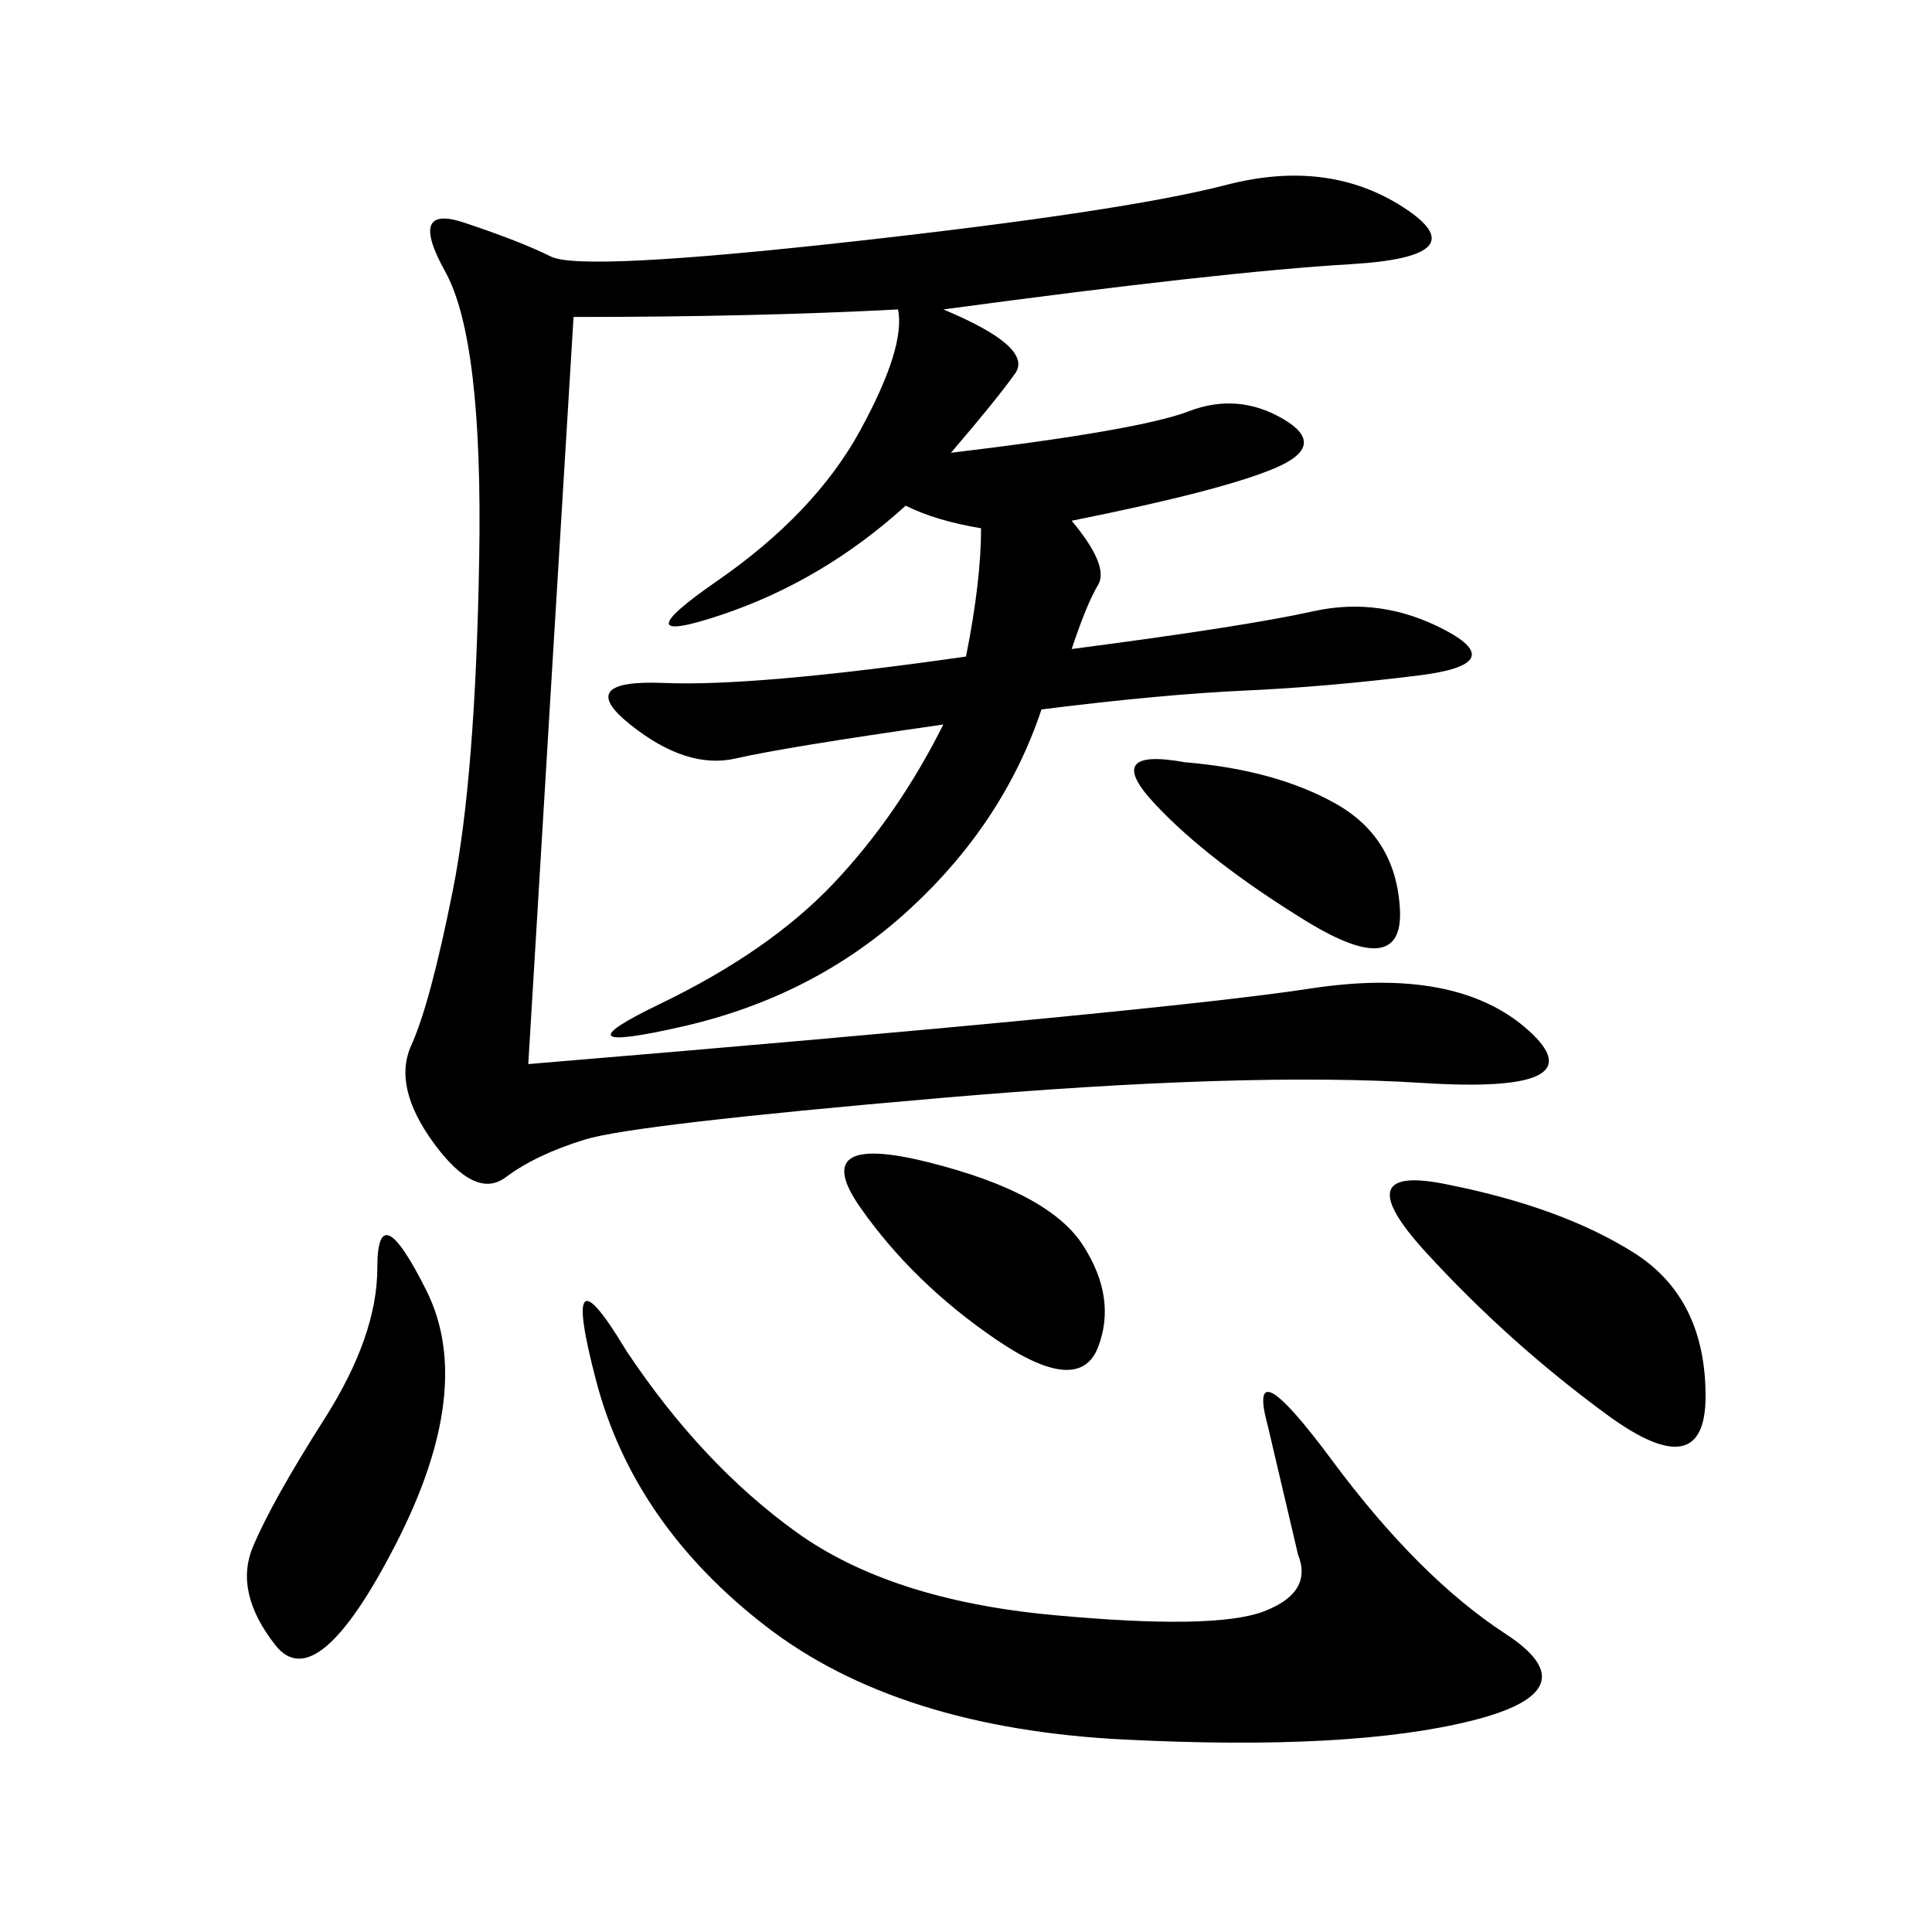 <svg xmlns="http://www.w3.org/2000/svg" xmlns:xlink="http://www.w3.org/1999/xlink" width="300" height="300"><path d="M146.48 48.05Q160.55 53.91 157.62 58.01Q154.69 62.11 147.66 70.31L147.66 70.31Q176.95 66.80 184.57 63.87Q192.19 60.94 199.22 65.04Q206.25 69.14 198.05 72.66Q189.84 76.17 166.41 80.86L166.41 80.86Q172.27 87.89 170.51 90.82Q168.75 93.75 166.41 100.78L166.41 100.78Q193.36 97.27 203.91 94.92Q214.45 92.58 224.41 97.85Q234.38 103.13 220.31 104.88Q206.25 106.64 193.36 107.23Q180.47 107.81 161.72 110.16L161.72 110.16Q155.86 127.73 141.21 141.21Q126.56 154.69 106.05 159.38Q85.55 164.06 102.54 155.86Q119.53 147.66 129.49 137.11Q139.45 126.56 146.48 112.50L146.48 112.50Q121.88 116.02 114.26 117.77Q106.64 119.53 97.85 112.50Q89.06 105.47 103.13 106.05Q117.19 106.64 150 101.95L150 101.95Q152.34 90.23 152.34 82.03L152.34 82.03Q145.31 80.86 140.63 78.52L140.63 78.52Q127.73 90.23 111.91 95.51Q96.09 100.78 111.33 90.23Q126.56 79.69 133.59 66.80Q140.63 53.91 139.45 48.05L139.45 48.05Q117.19 49.22 89.06 49.22L89.06 49.22Q85.55 106.64 82.03 165.23L82.03 165.23Q180.47 157.03 203.32 153.52Q226.17 150 237.30 159.96Q248.44 169.92 220.90 168.16Q193.36 166.41 145.90 170.51Q98.44 174.61 90.82 176.95Q83.20 179.30 78.52 182.81Q73.83 186.33 67.38 177.54Q60.94 168.75 63.87 162.30Q66.80 155.86 70.31 138.28Q73.83 120.70 74.41 86.72Q75 52.73 69.14 42.19Q63.28 31.64 72.07 34.57Q80.86 37.50 85.55 39.84Q90.23 42.19 132.42 37.50Q174.61 32.81 190.43 28.71Q206.25 24.61 217.97 32.23Q229.69 39.84 209.77 41.02Q189.84 42.19 146.48 48.05L146.48 48.05ZM97.27 209.77Q108.98 227.34 123.63 237.89Q138.28 248.44 163.48 250.78Q188.67 253.13 196.29 250.20Q203.91 247.27 201.56 241.41L201.56 241.41L196.88 221.48Q193.36 208.59 206.84 226.76Q220.31 244.92 233.79 253.71Q247.27 262.50 228.52 267.19Q209.77 271.88 174.61 270.12Q139.45 268.36 118.95 252.54Q98.44 236.72 92.58 214.45Q86.72 192.19 97.27 209.77L97.27 209.77ZM225 183.98Q242.58 187.50 253.71 194.53Q264.84 201.56 264.84 216.80L264.84 216.80Q264.84 230.86 249.61 219.73Q234.38 208.59 221.48 194.53Q208.59 180.47 225 183.98L225 183.98ZM50.39 220.31Q58.59 207.42 58.59 196.88L58.59 196.88Q58.59 185.16 66.21 200.39Q73.83 215.63 61.52 239.65Q49.22 263.67 42.77 255.47Q36.33 247.27 39.26 240.23Q42.19 233.20 50.39 220.31L50.39 220.31ZM144.14 180.47Q162.89 185.16 168.16 193.36Q173.44 201.56 170.51 209.18Q167.58 216.80 154.69 208.01Q141.80 199.22 133.59 187.50Q125.39 175.78 144.14 180.47L144.14 180.47ZM183.98 118.36Q198.05 119.53 207.42 124.80Q216.80 130.08 217.38 141.21Q217.97 152.34 202.73 142.97Q187.50 133.59 179.30 124.80Q171.09 116.02 183.98 118.36L183.98 118.36Z"/></svg>
